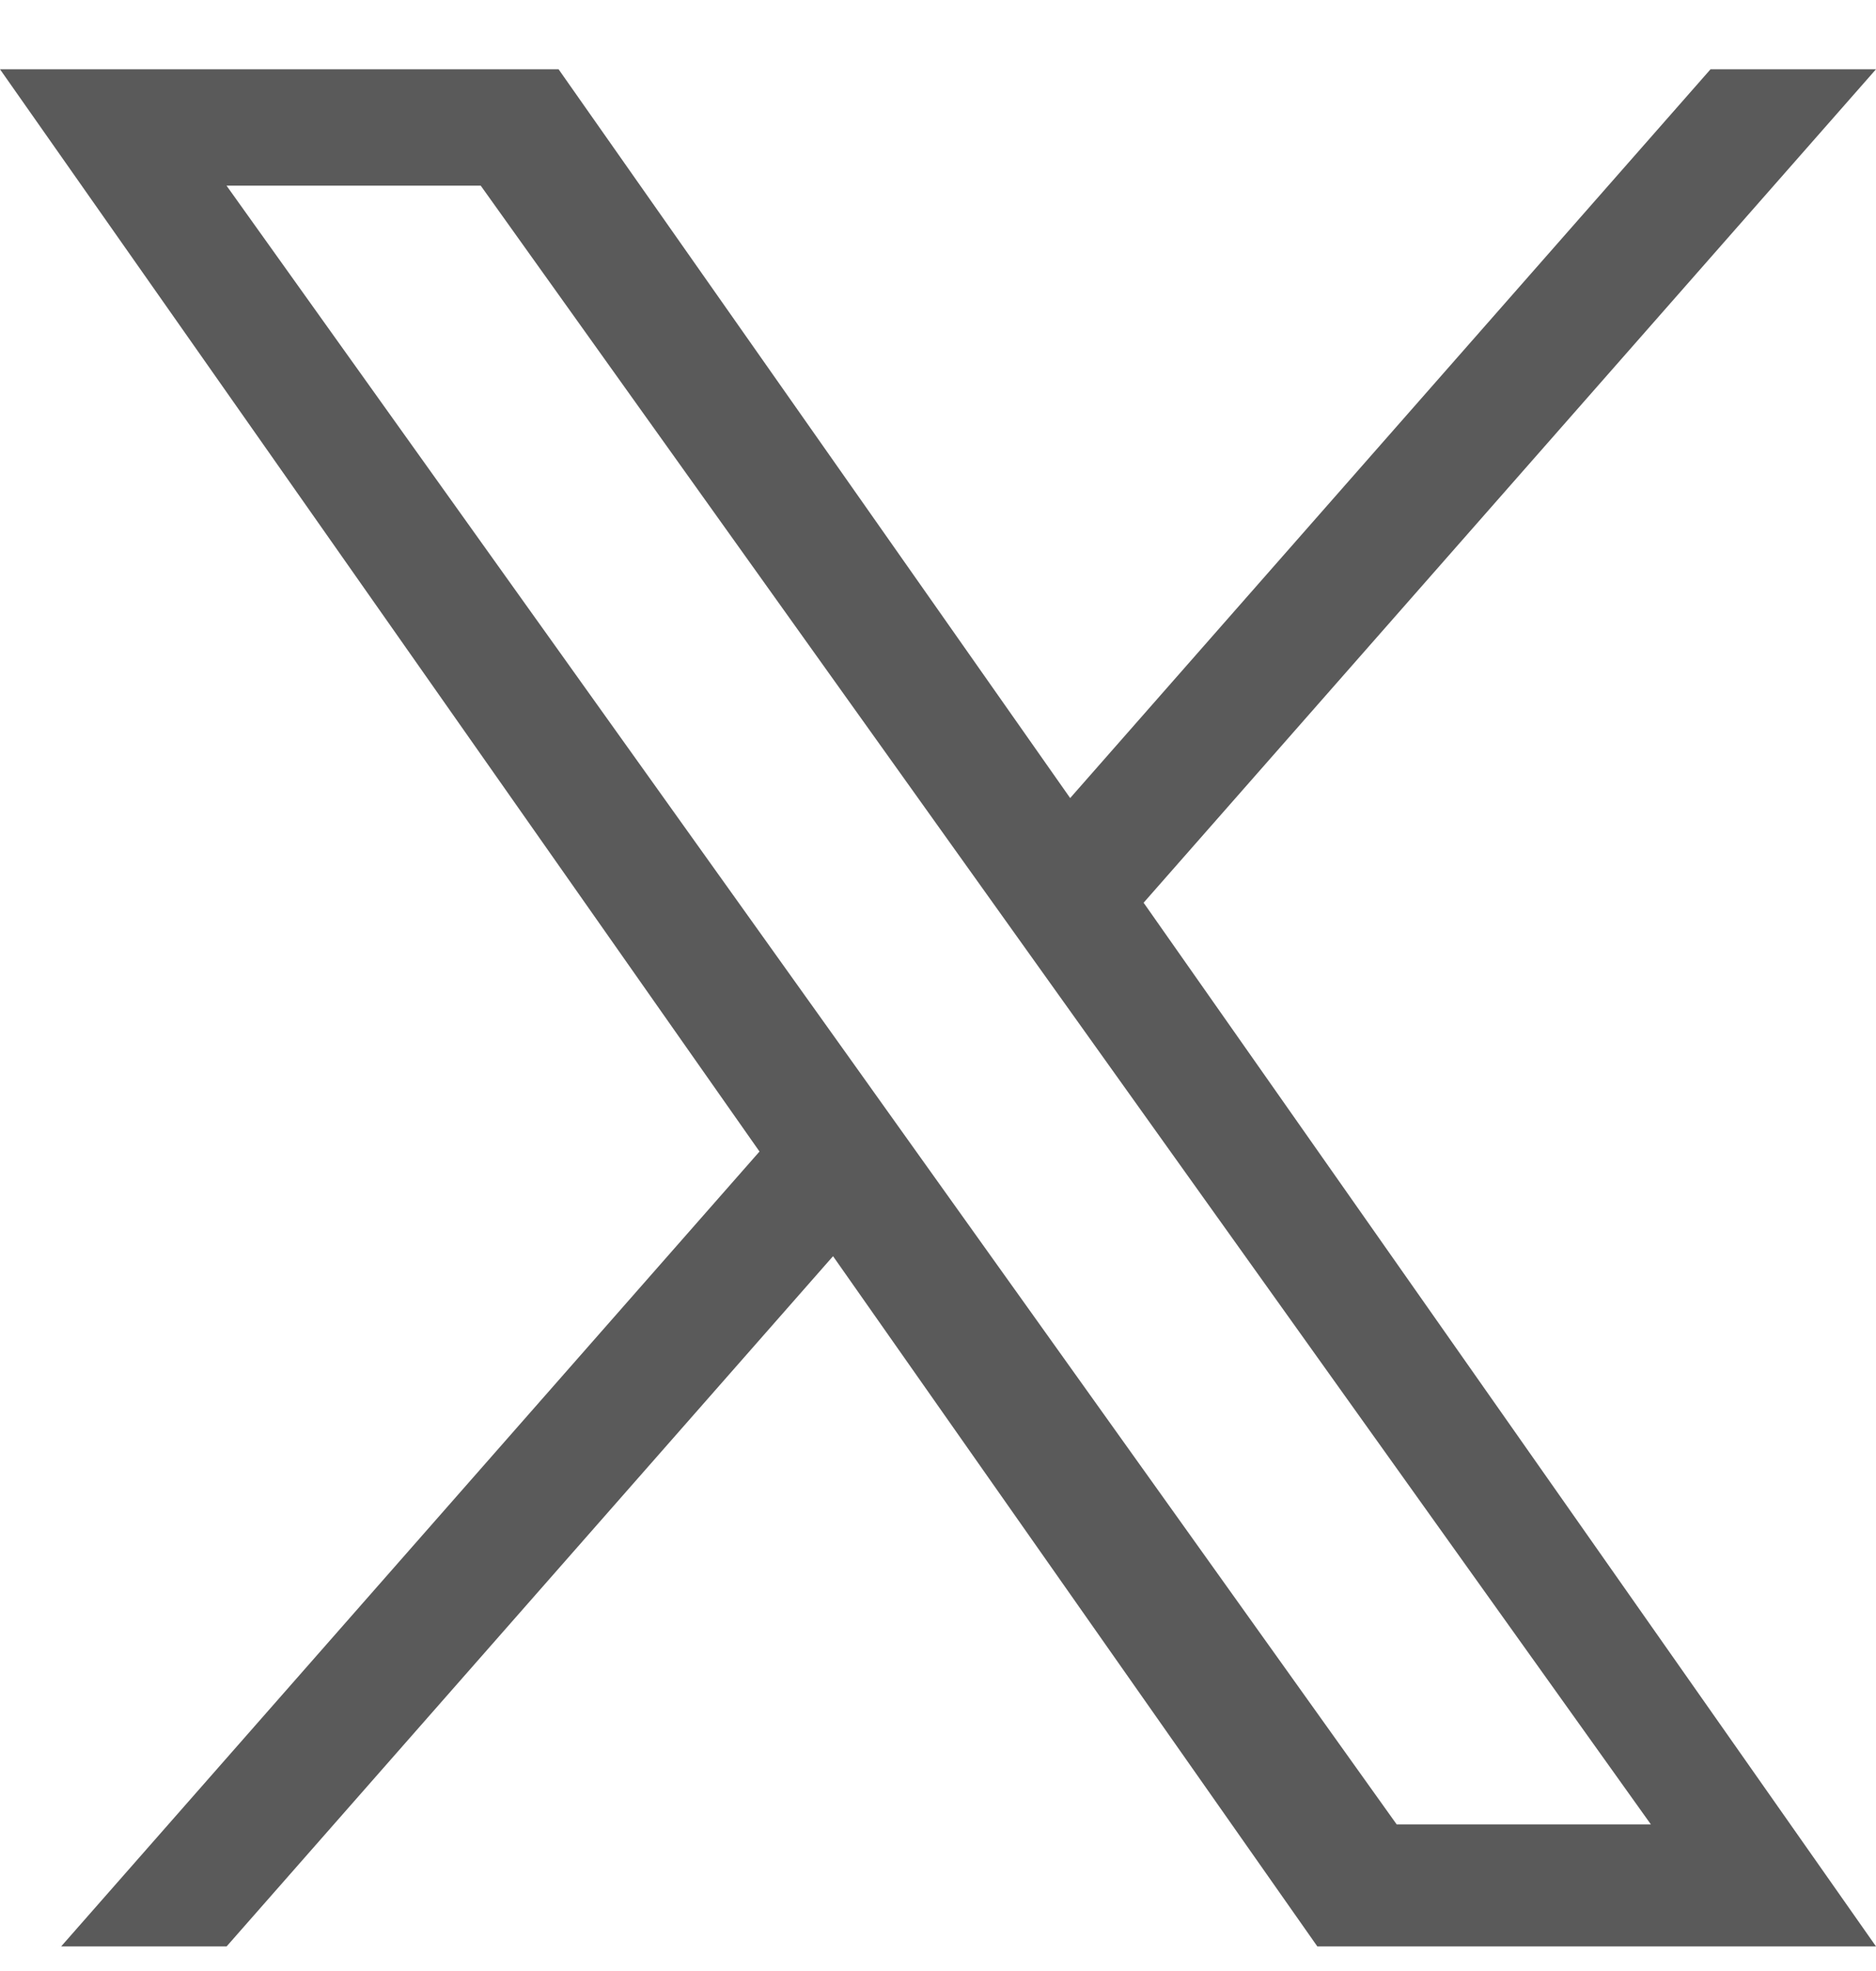<svg width="20" height="21" viewBox="0 0 20 21" fill="none" xmlns="http://www.w3.org/2000/svg">
<path d="M8.097 12.269L0.652 20.738H2.416L8.881 13.384L14.044 20.738H20L12.192 9.618L20 0.738H18.236L11.409 8.503L5.955 0.738H0L8.097 12.269ZM10.514 9.52L11.305 10.627L17.6 19.438H14.89L9.81 12.328L9.019 11.22L2.415 1.978H5.125L10.514 9.52Z" fill="#5A5A5A"/>
</svg>
